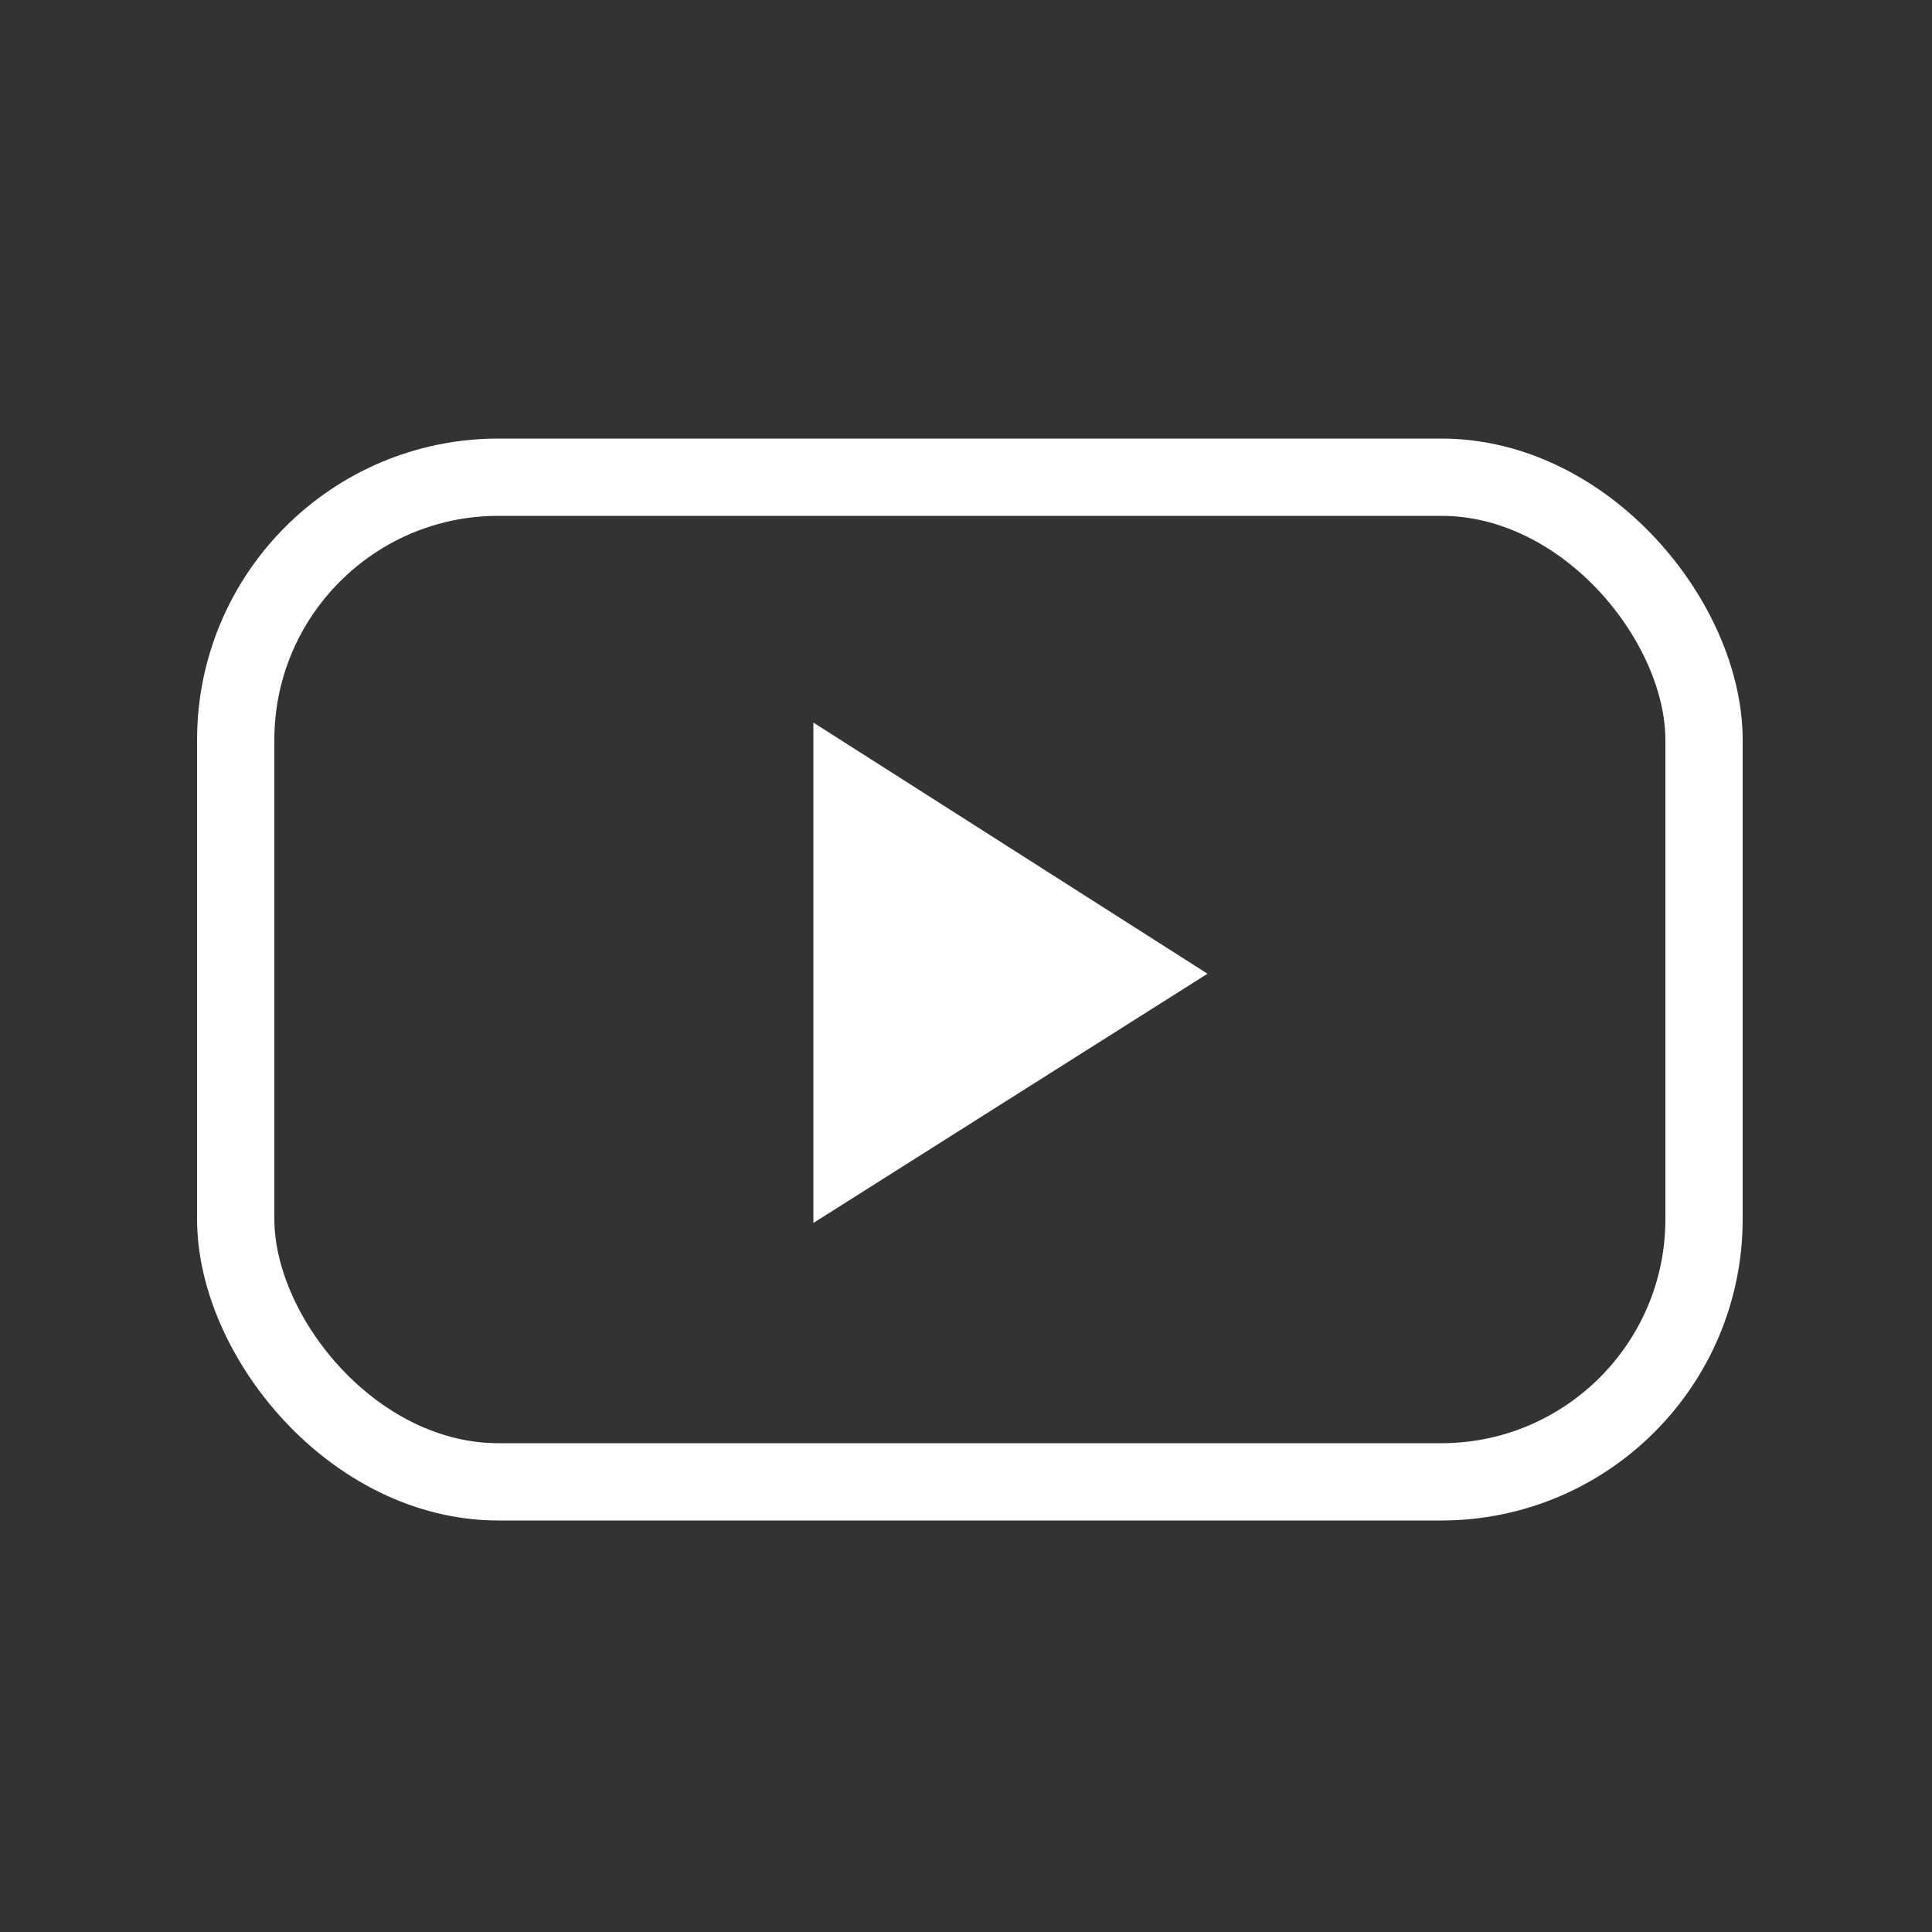 <?xml version="1.0" encoding="UTF-8"?>
<svg id="_レイヤー_1" xmlns="http://www.w3.org/2000/svg" width="100" height="100" version="1.1" viewBox="0 0 100 100">
  <rect x="0" y="0" width="100" height="100" fill="#333333" stroke="none"/>
  <!-- Generator: Adobe Illustrator 29.7.1, SVG Export Plug-In . SVG Version: 2.1.1 Build 8)  -->
  <defs>
    <style>
      .st0 {
        fill: #fff;
      }

      .st1 {
        fill: none;
        stroke: #fff;
        stroke-width: 4px;
      }
    </style>
  </defs>
  <rect class="st1" x="12.2" y="24.7" width="76" height="52" rx="13.6" ry="13.6"/>
  <polygon class="st0" points="62.5 50.4 42.1 37.4 42.1 63.3 62.5 50.4"/>
</svg>